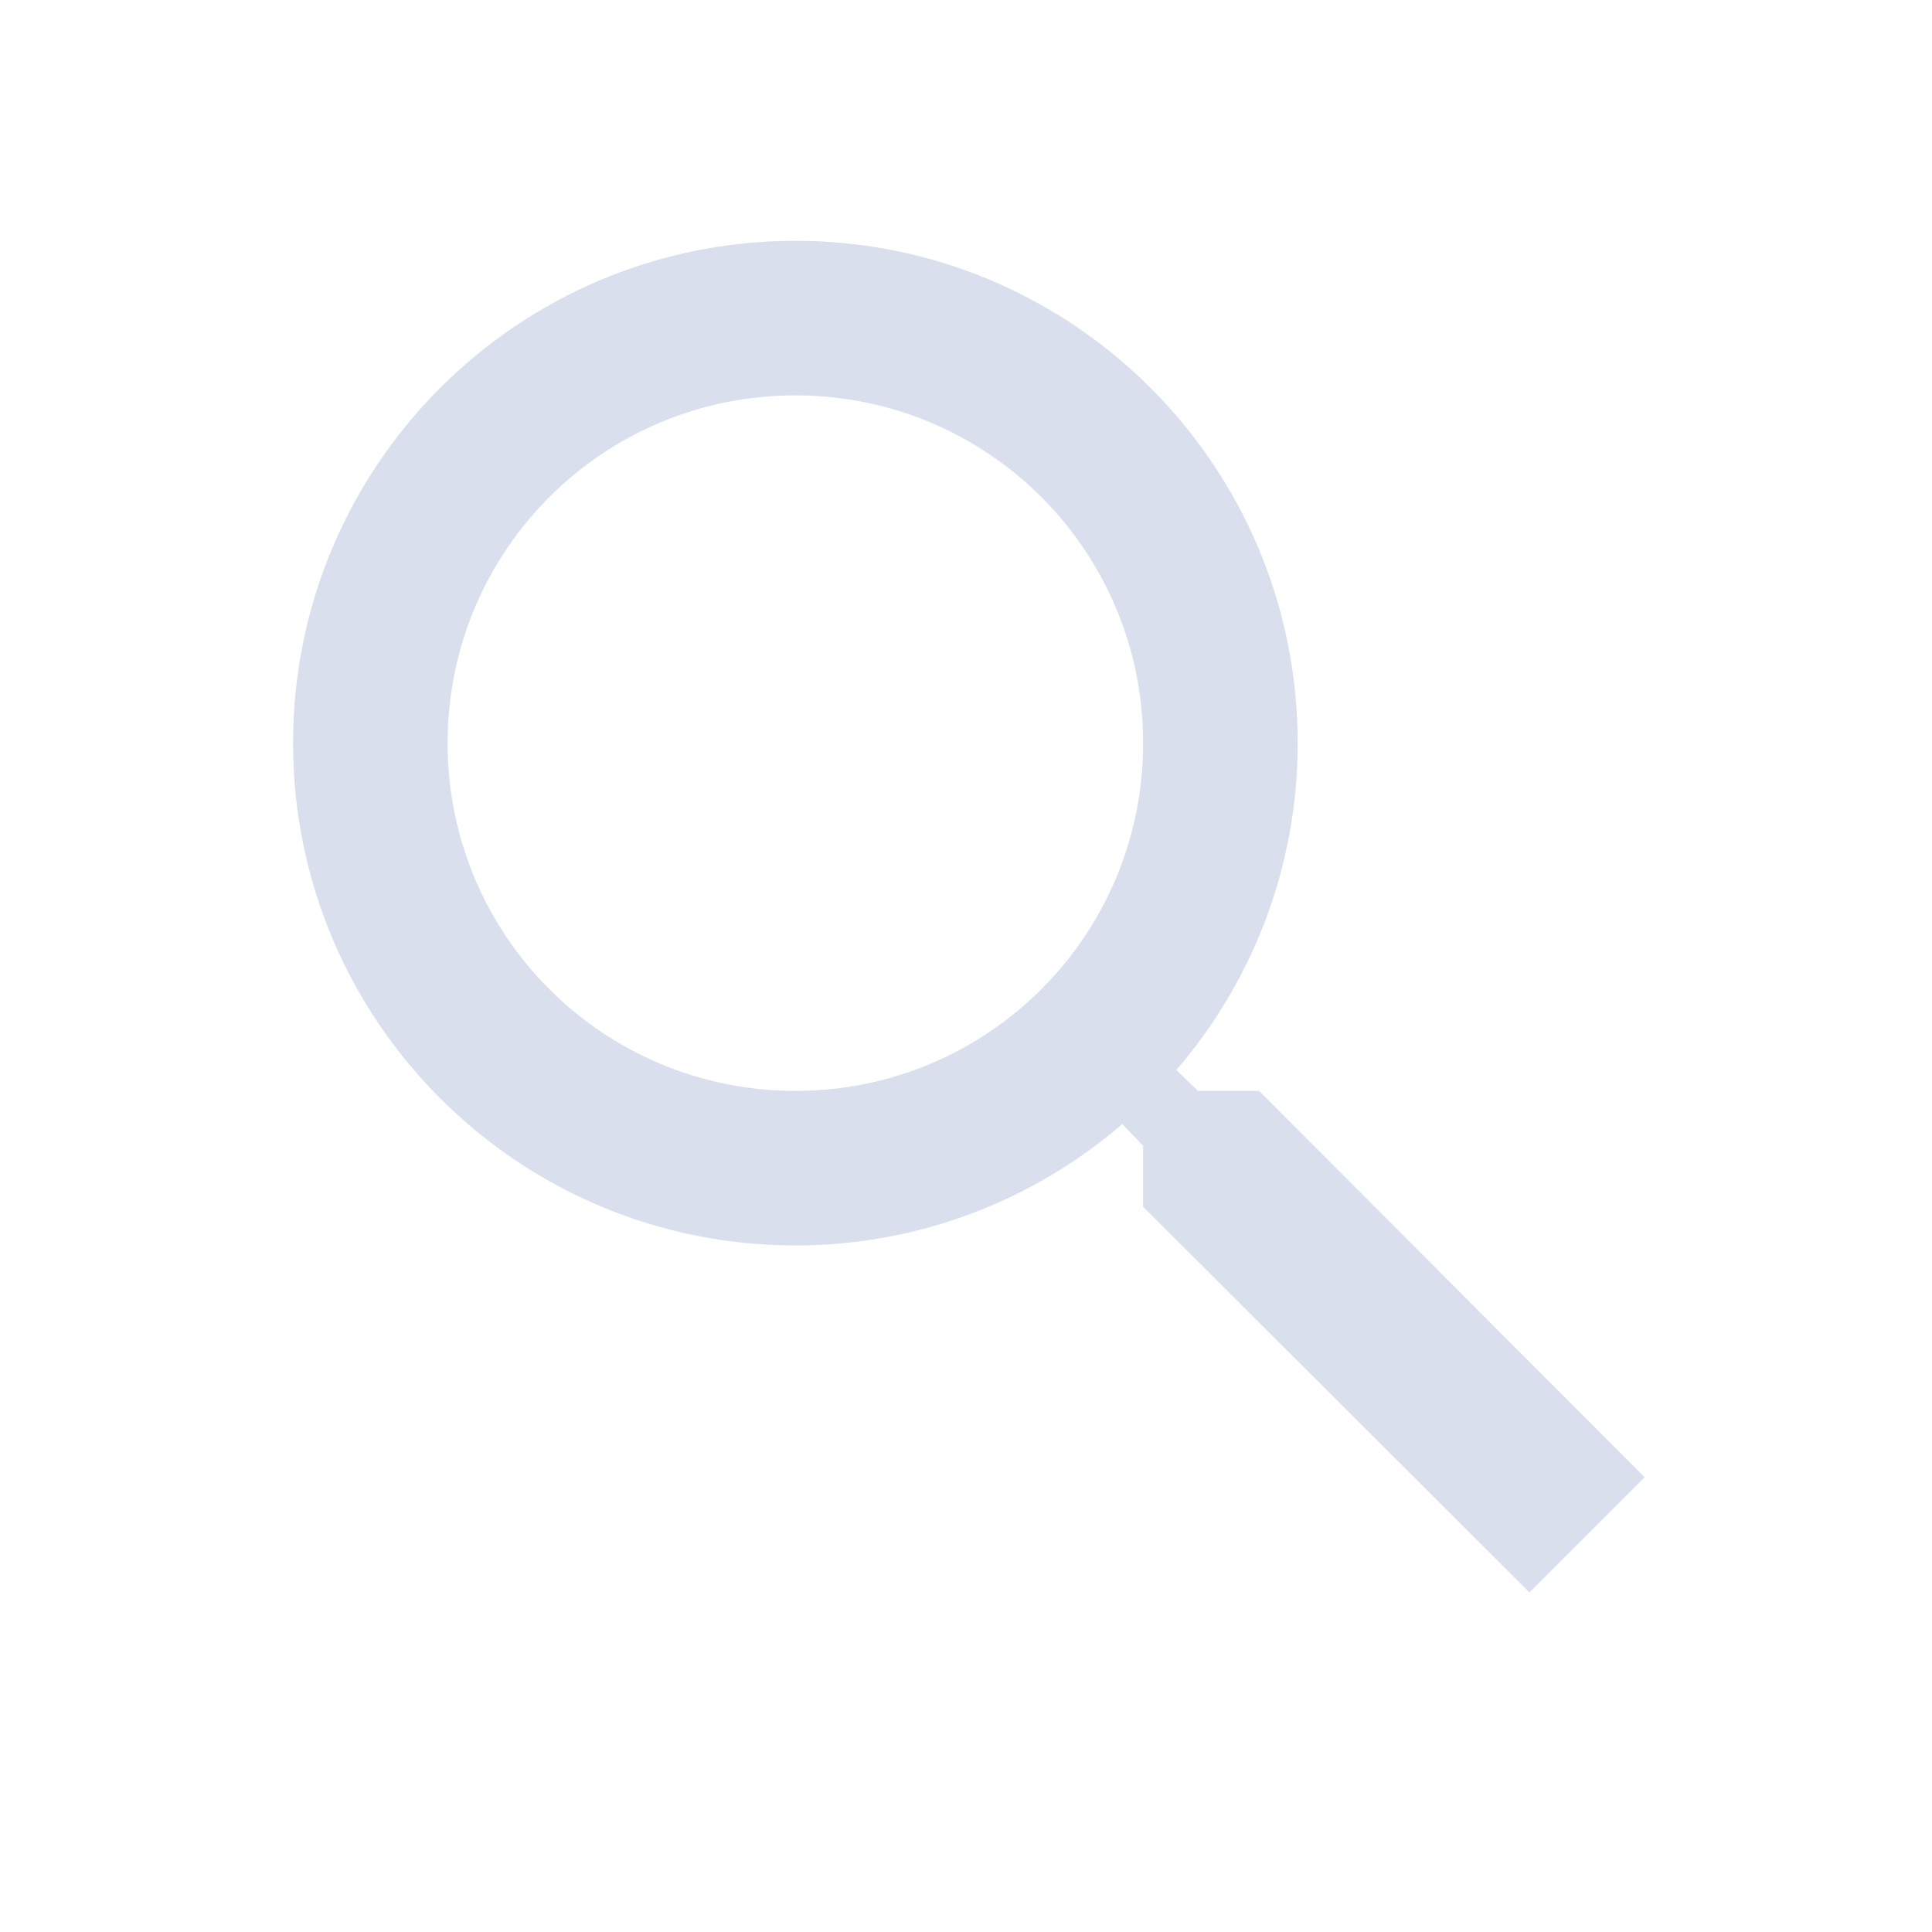 <?xml version="1.0" encoding="UTF-8"?>
<svg xmlns="http://www.w3.org/2000/svg" width="25" height="25" viewBox="0 0 25 25" fill="none">
  <path d="M16.292 14.116H15.502L15.222 13.846C16.202 12.706 16.792 11.226 16.792 9.616C16.792 6.026 13.882 3.116 10.292 3.116C6.702 3.116 3.792 6.026 3.792 9.616C3.792 13.206 6.702 16.116 10.292 16.116C11.902 16.116 13.382 15.526 14.522 14.546L14.792 14.826V15.616L19.792 20.606L21.282 19.116L16.292 14.116ZM10.292 14.116C7.802 14.116 5.792 12.106 5.792 9.616C5.792 7.126 7.802 5.116 10.292 5.116C12.782 5.116 14.792 7.126 14.792 9.616C14.792 12.106 12.782 14.116 10.292 14.116Z" fill="#D9DFED"></path>
</svg>
